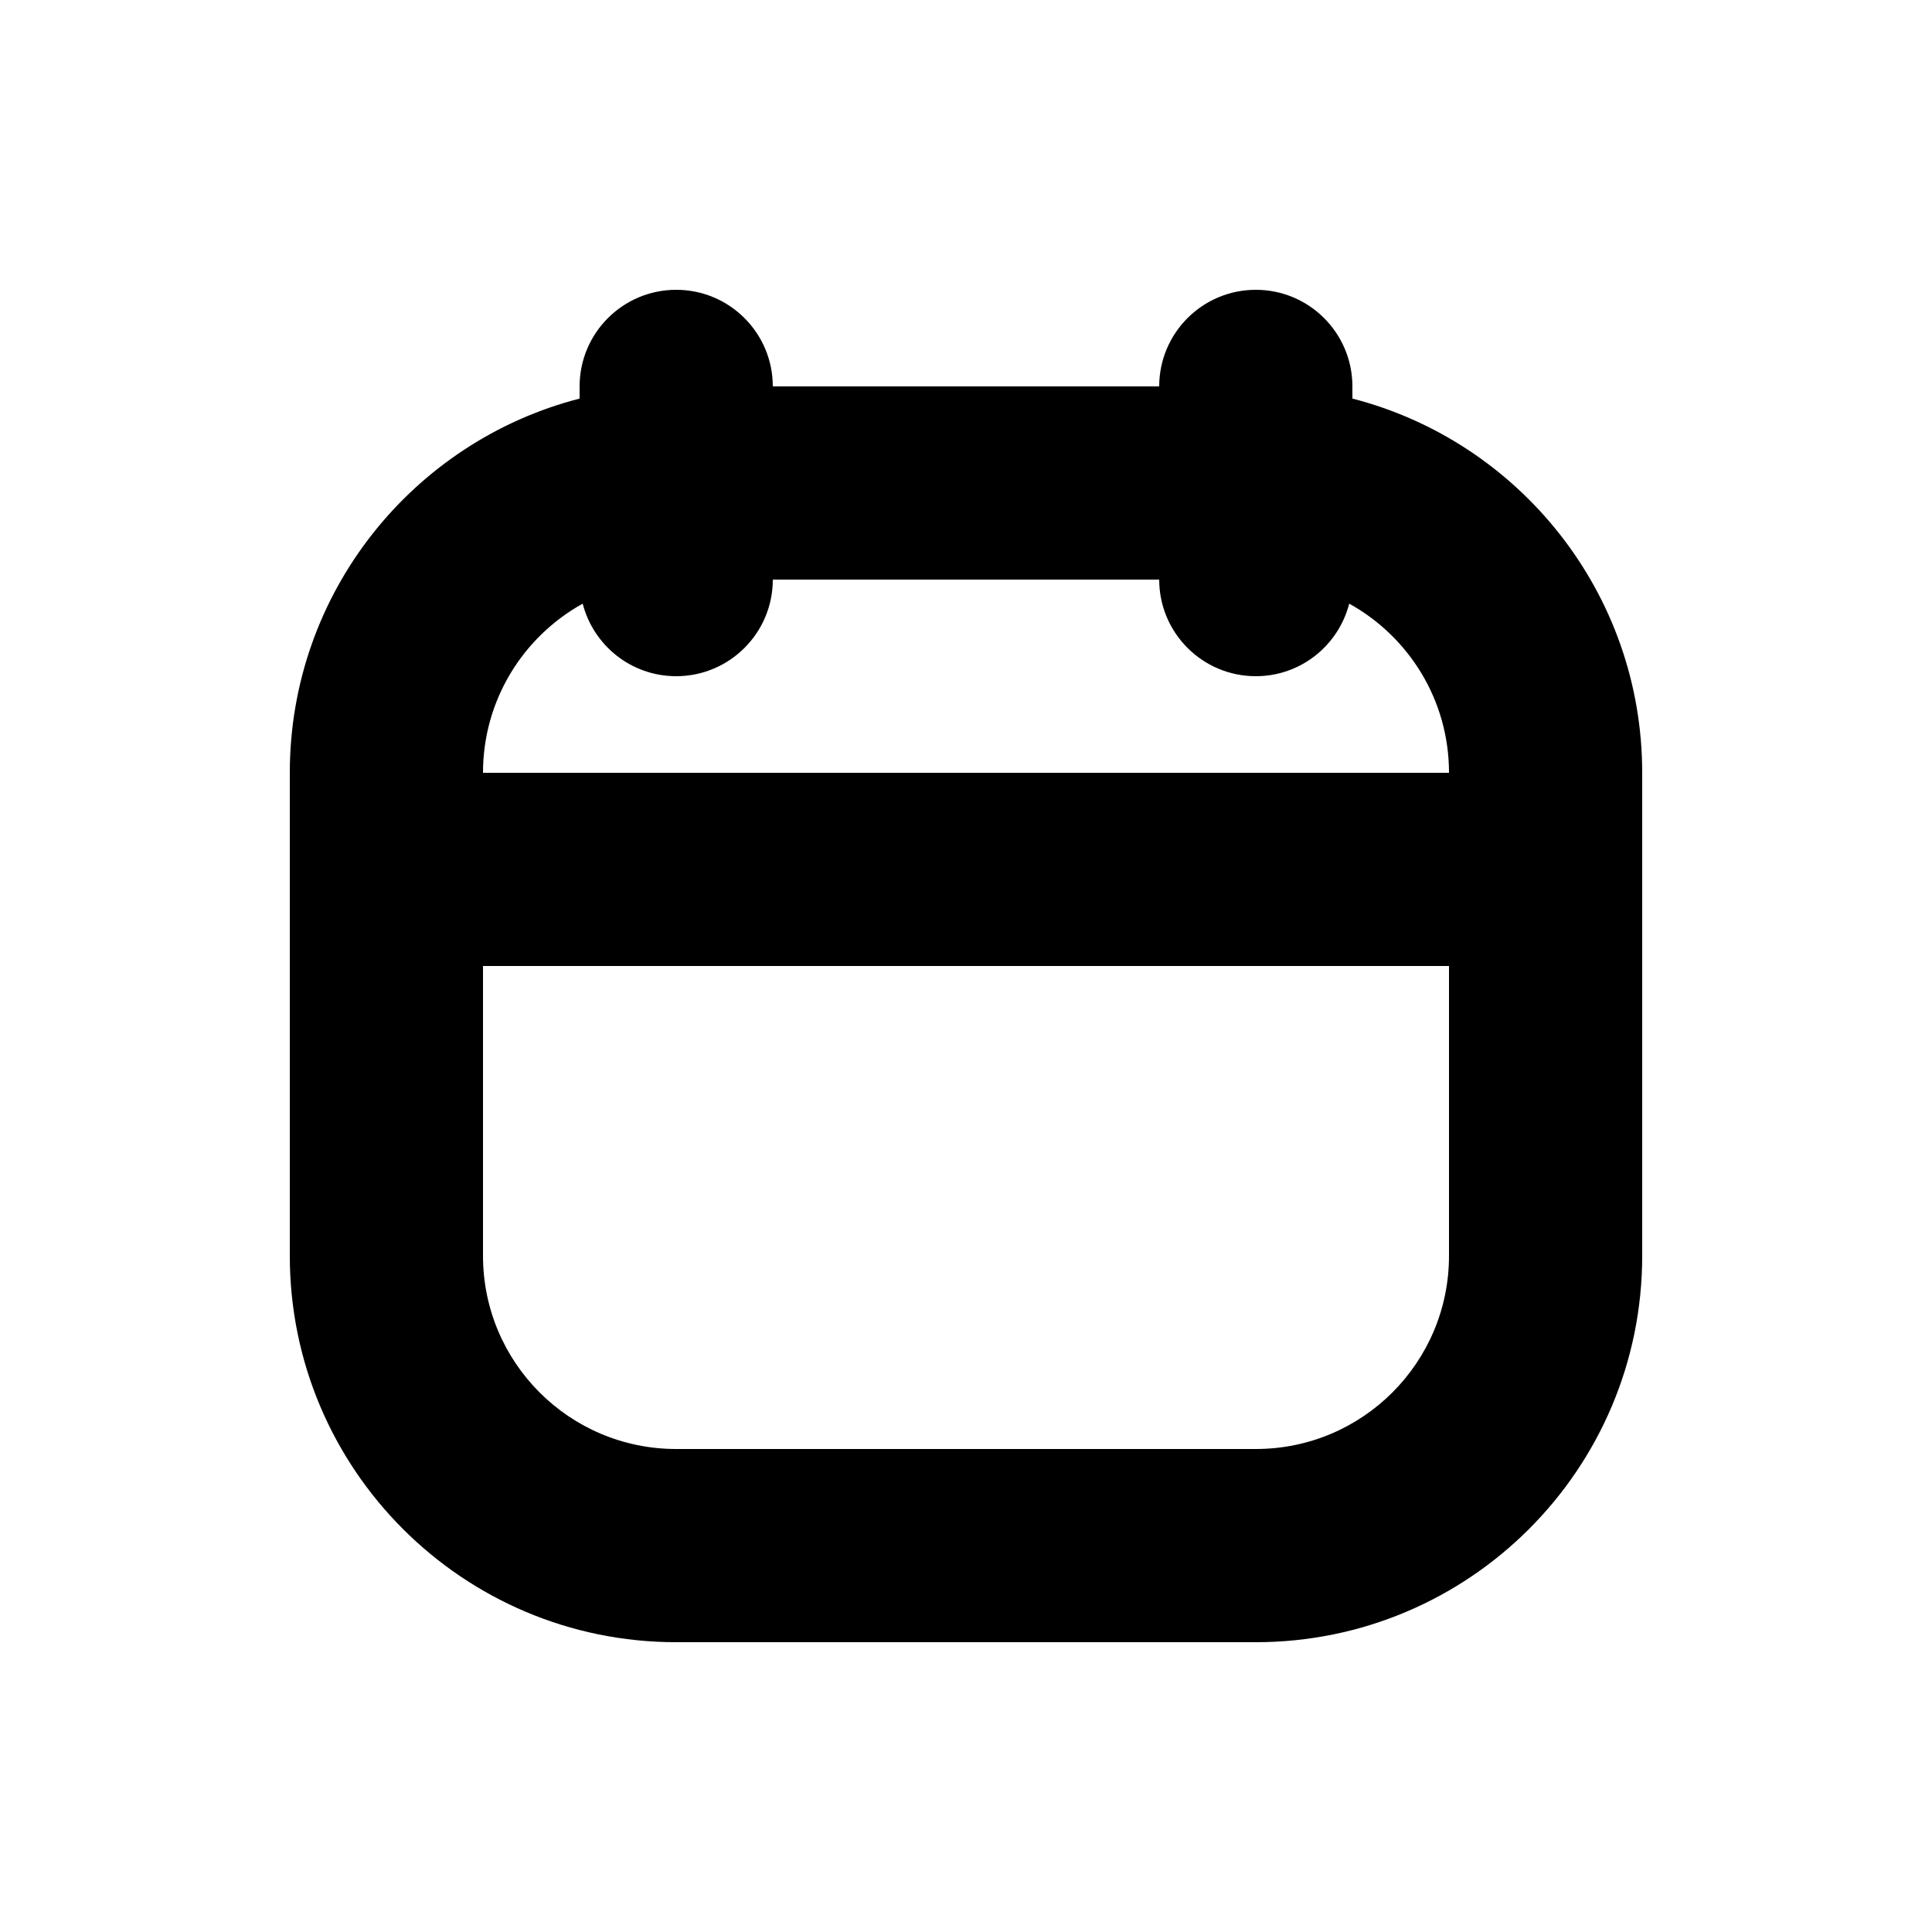 <svg width="20" height="20" viewBox="0 0 20 20" fill="none" xmlns="http://www.w3.org/2000/svg">
<path d="M13 3C13.552 3 14 3.448 14 4V4.126C15.725 4.57 17 6.136 17 8V13C17 15.209 15.209 17 13 17H7C4.791 17 3 15.209 3 13V8C3 6.136 4.275 4.57 6 4.126V4C6 3.448 6.448 3 7 3C7.552 3 8 3.448 8 4H12C12 3.448 12.448 3 13 3ZM5 13C5 14.105 5.895 15 7 15H13C14.105 15 15 14.105 15 13V10H5V13ZM8 6C8 6.552 7.552 7 7 7C6.534 7 6.143 6.681 6.032 6.249C5.417 6.59 5 7.246 5 8H15C15 7.246 14.583 6.59 13.967 6.249C13.856 6.681 13.466 7 13 7C12.448 7 12 6.552 12 6H8Z" fill="black"/>
</svg>
